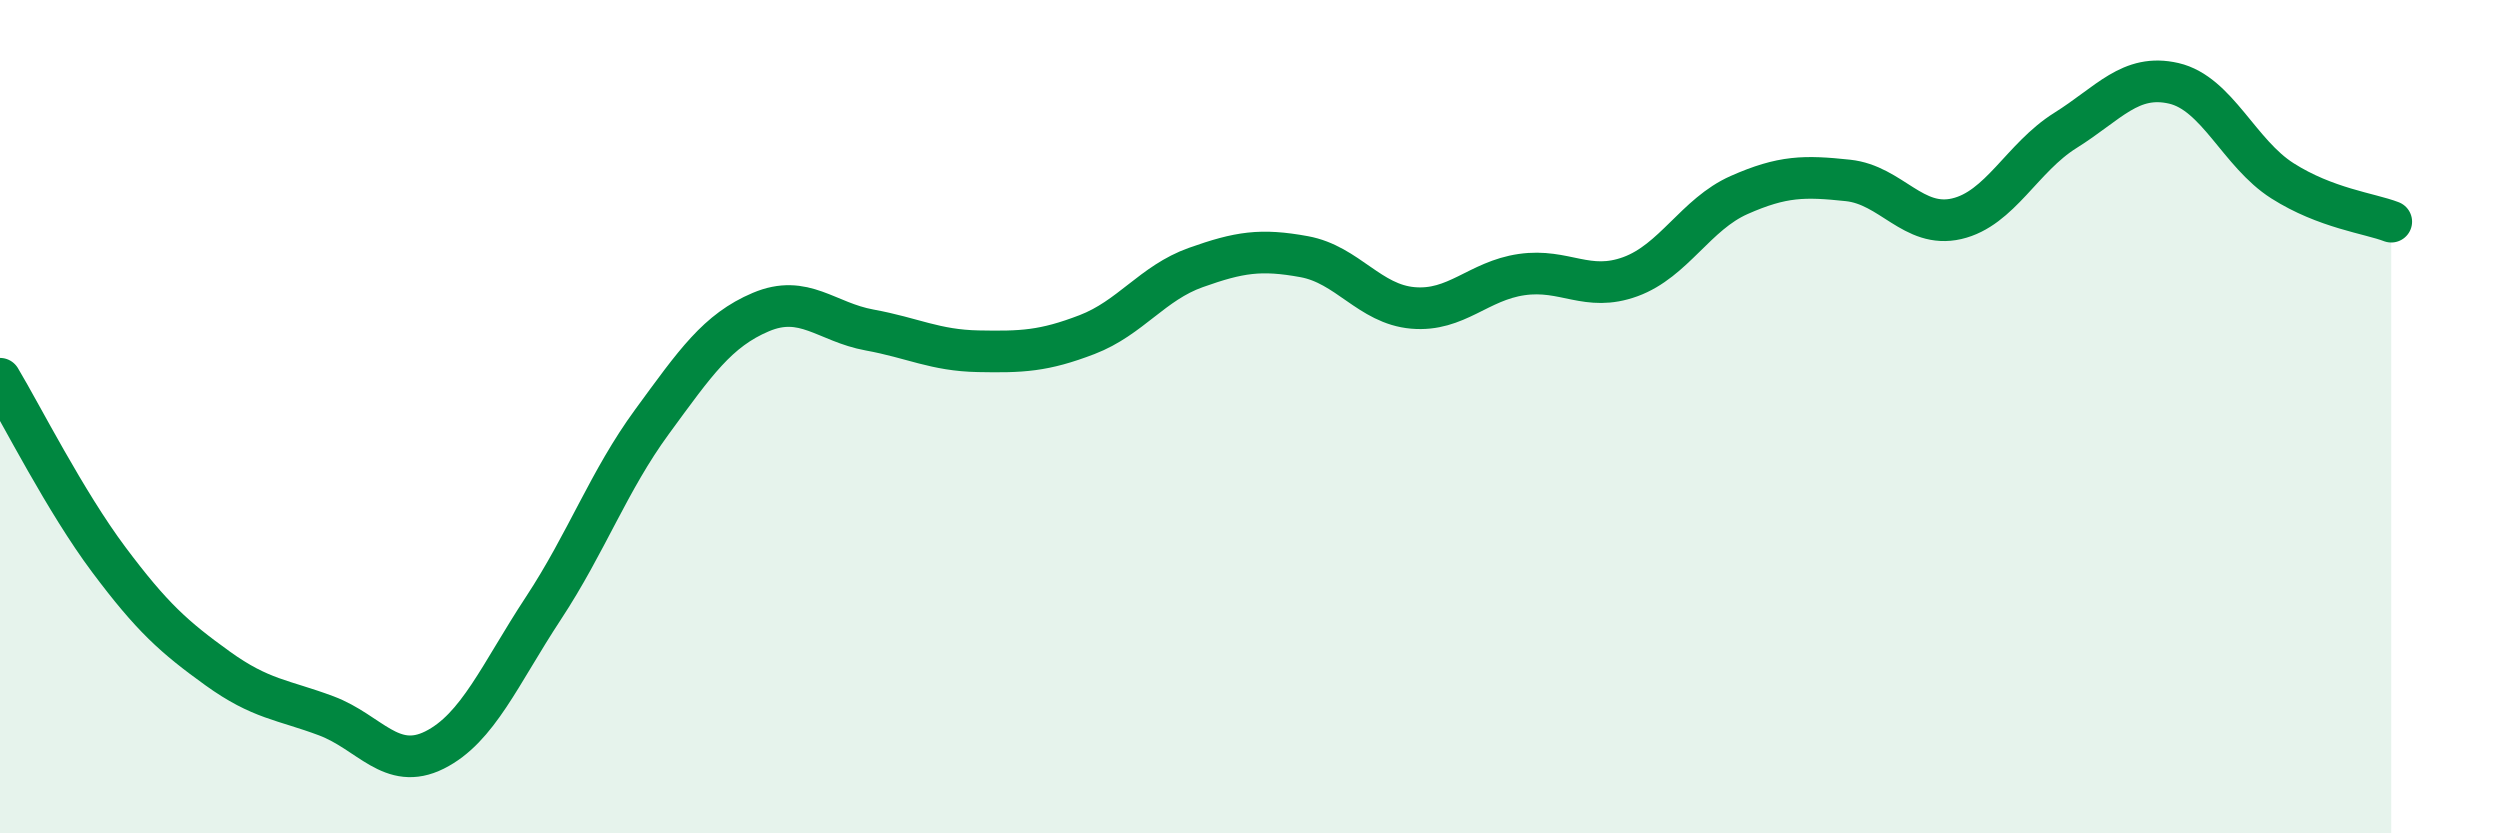 
    <svg width="60" height="20" viewBox="0 0 60 20" xmlns="http://www.w3.org/2000/svg">
      <path
        d="M 0,9.09 C 0.52,9.96 1.57,12.04 2.61,13.43 C 3.65,14.82 4.18,15.29 5.22,16.04 C 6.26,16.79 6.79,16.79 7.83,17.18 C 8.87,17.57 9.39,18.52 10.43,18 C 11.47,17.48 12,16.18 13.04,14.6 C 14.08,13.02 14.61,11.54 15.65,10.12 C 16.69,8.7 17.22,7.93 18.26,7.49 C 19.3,7.05 19.83,7.73 20.87,7.92 C 21.91,8.11 22.44,8.41 23.48,8.43 C 24.52,8.45 25.05,8.43 26.09,8.03 C 27.13,7.63 27.66,6.79 28.7,6.42 C 29.74,6.05 30.26,5.97 31.3,6.16 C 32.34,6.35 32.87,7.3 33.91,7.39 C 34.95,7.48 35.48,6.74 36.52,6.59 C 37.56,6.44 38.09,7.02 39.13,6.64 C 40.17,6.26 40.7,5.14 41.74,4.68 C 42.78,4.22 43.31,4.22 44.35,4.33 C 45.39,4.44 45.92,5.49 46.96,5.25 C 48,5.01 48.53,3.78 49.57,3.13 C 50.61,2.48 51.13,1.76 52.17,2 C 53.21,2.24 53.74,3.68 54.78,4.34 C 55.82,5 56.87,5.12 57.39,5.32L57.39 20L0 20Z"
        fill="#008740"
        opacity="0.1"
        stroke-linecap="round"
        stroke-linejoin="round"
      />
      <path
        d="M 0,9.09 C 0.52,9.96 1.57,12.04 2.61,13.43 C 3.65,14.82 4.18,15.29 5.22,16.04 C 6.26,16.79 6.79,16.79 7.83,17.18 C 8.87,17.57 9.39,18.52 10.43,18 C 11.47,17.48 12,16.18 13.04,14.6 C 14.08,13.02 14.61,11.54 15.65,10.12 C 16.69,8.7 17.22,7.93 18.26,7.49 C 19.3,7.05 19.83,7.73 20.87,7.92 C 21.91,8.11 22.44,8.41 23.48,8.43 C 24.52,8.45 25.05,8.43 26.09,8.03 C 27.13,7.63 27.66,6.79 28.7,6.42 C 29.74,6.05 30.26,5.97 31.3,6.16 C 32.34,6.35 32.87,7.3 33.91,7.39 C 34.95,7.48 35.48,6.74 36.52,6.59 C 37.56,6.44 38.09,7.02 39.13,6.64 C 40.17,6.26 40.7,5.14 41.74,4.68 C 42.78,4.22 43.31,4.22 44.35,4.33 C 45.39,4.44 45.92,5.49 46.96,5.25 C 48,5.01 48.53,3.78 49.57,3.13 C 50.61,2.48 51.13,1.76 52.17,2 C 53.21,2.24 53.74,3.68 54.78,4.34 C 55.82,5 56.87,5.12 57.39,5.32"
        stroke="#008740"
        stroke-width="1"
        fill="none"
        stroke-linecap="round"
        stroke-linejoin="round"
      />
    </svg>
  